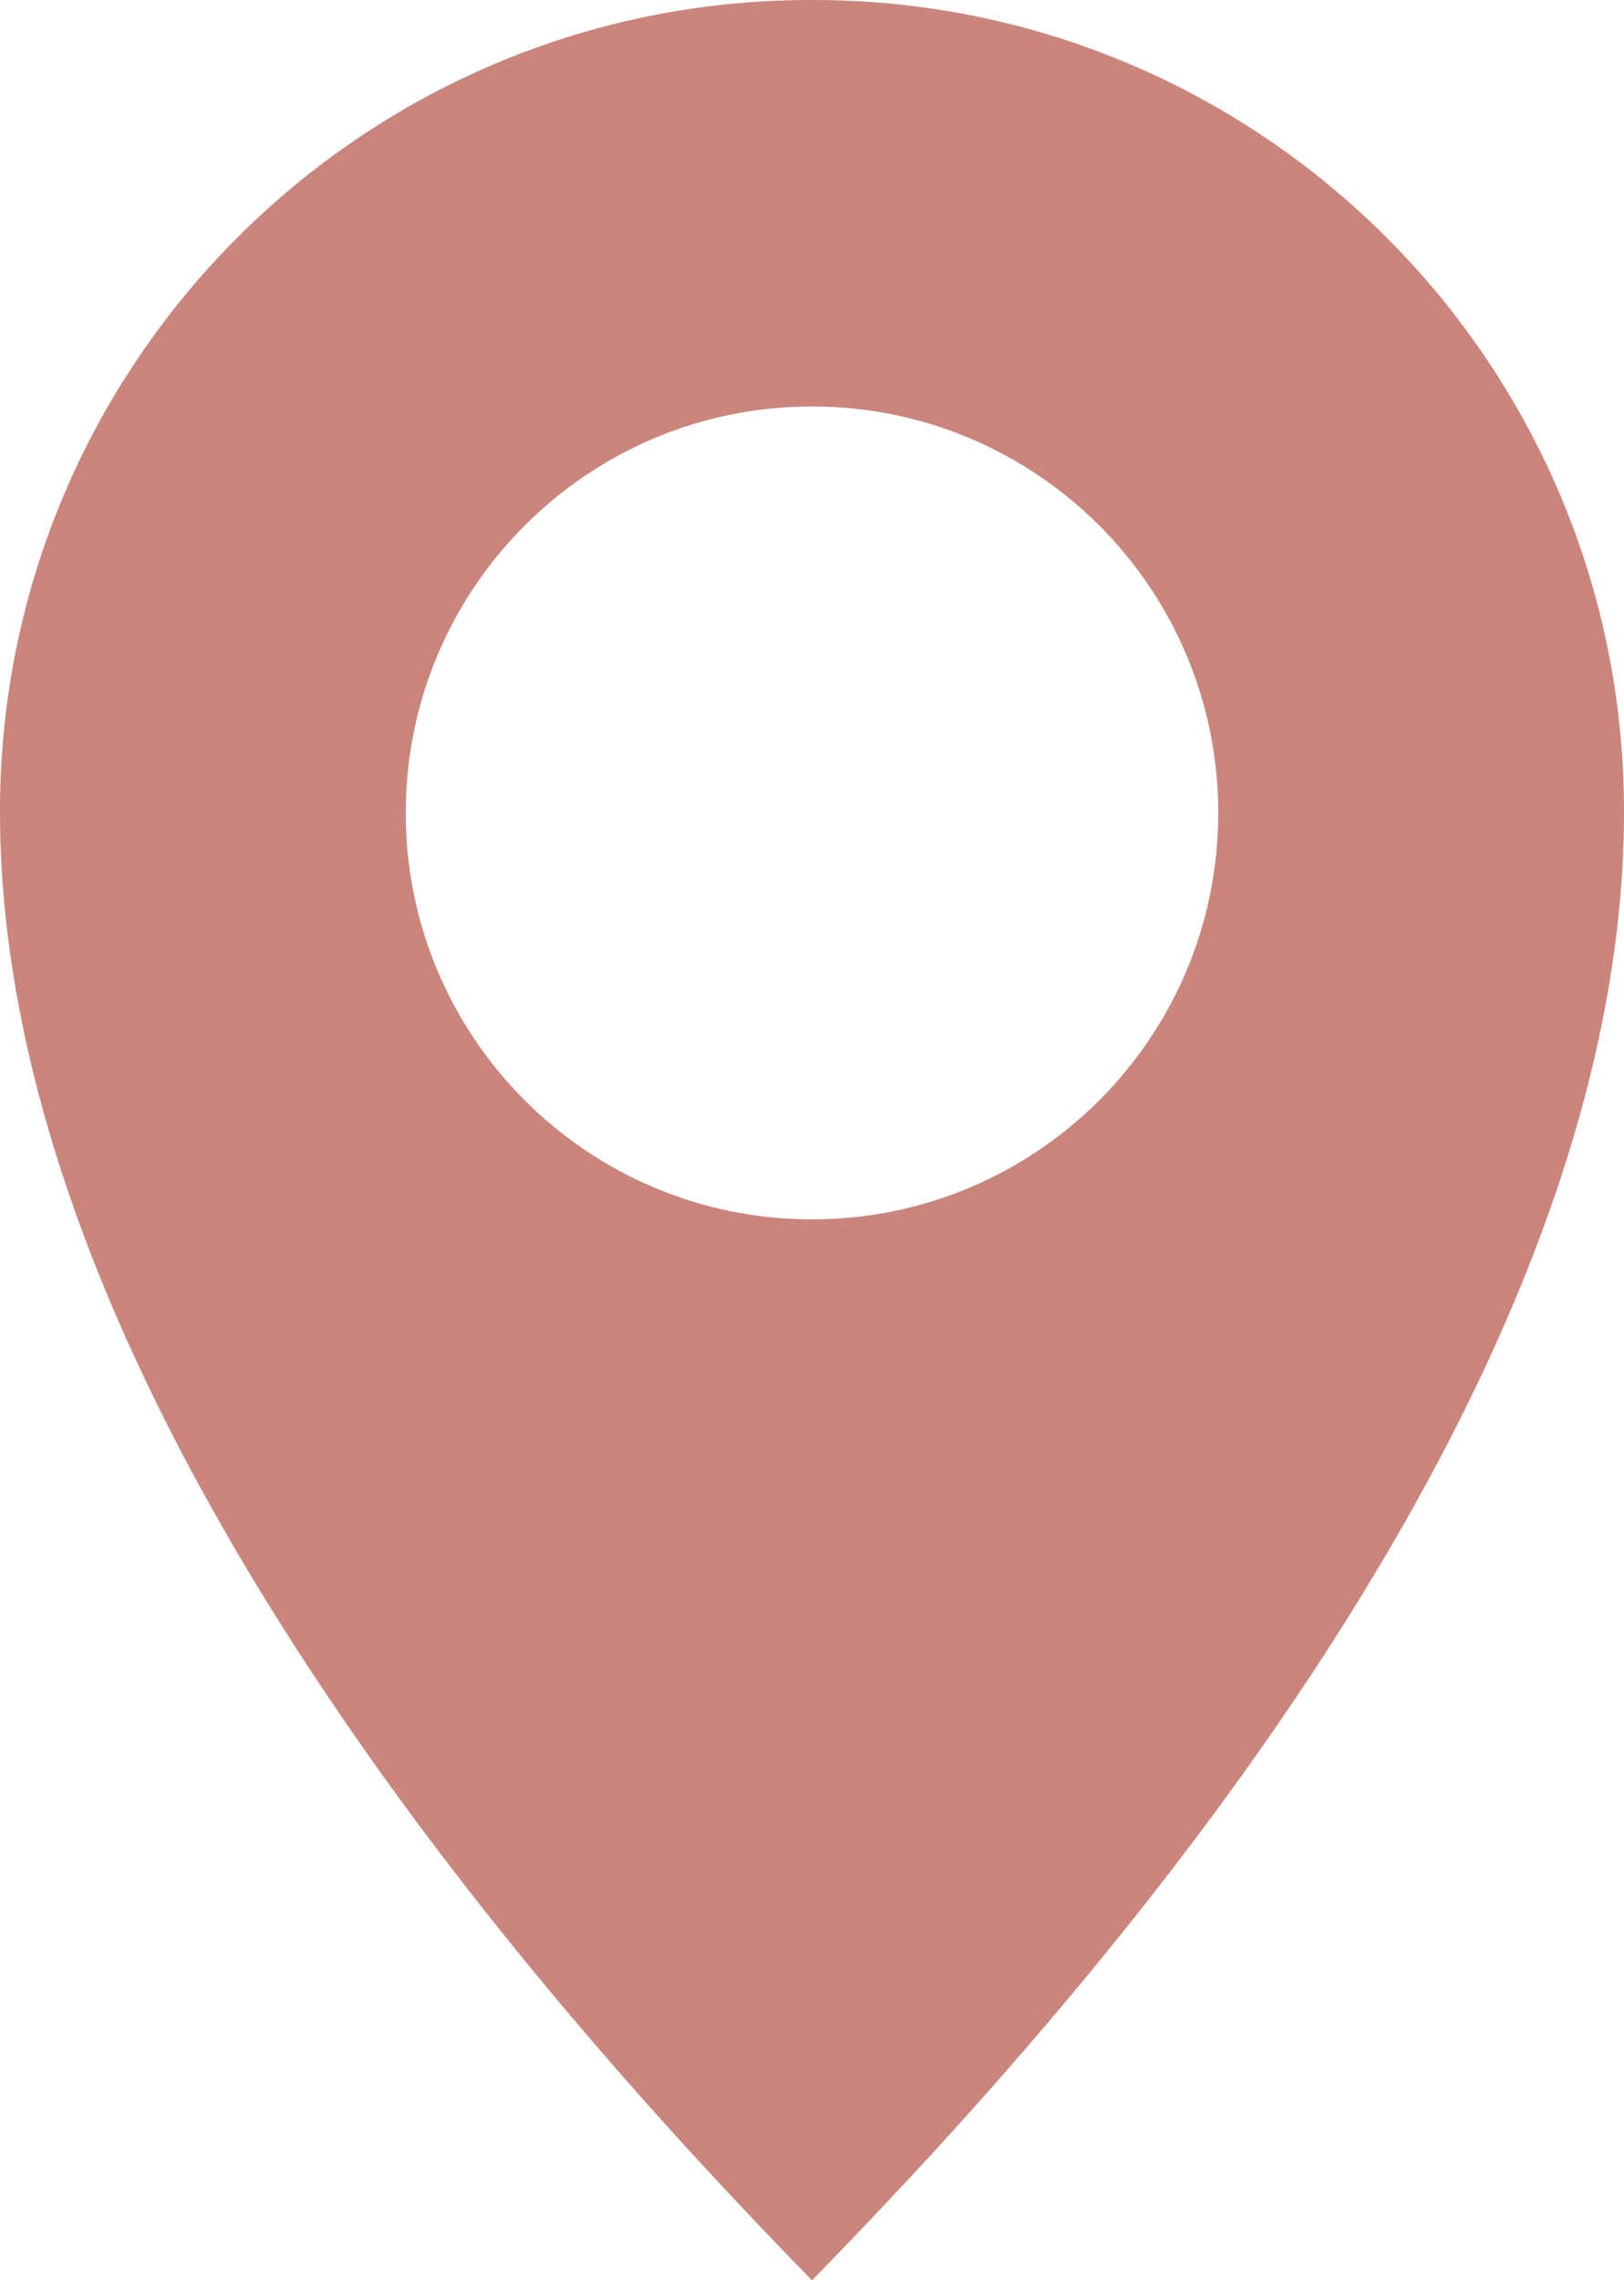 <?xml version="1.0" encoding="UTF-8"?><svg fill="#CA857C" id="Ebene_2" xmlns="http://www.w3.org/2000/svg" viewBox="0 0 233.06 327.07"><g id="Ebene_1-2"><g id="Gruppe_48"><g id="Gruppe_36"><path id="Pfad_261" d="M116.53,0c64.23-.11,116.4,51.85,116.53,116.09v.39c0,85.89-81.29,174.52-116.53,210.6C81.29,290.98,0,202.07,0,116.47-.08,52.24,51.91.1,116.15,0h.39ZM116.53,58.3c-32.2,0-58.3,26.1-58.3,58.3s26.1,58.3,58.3,58.3,58.3-26.1,58.3-58.3-26.1-58.3-58.3-58.3h0"/></g></g></g></svg>